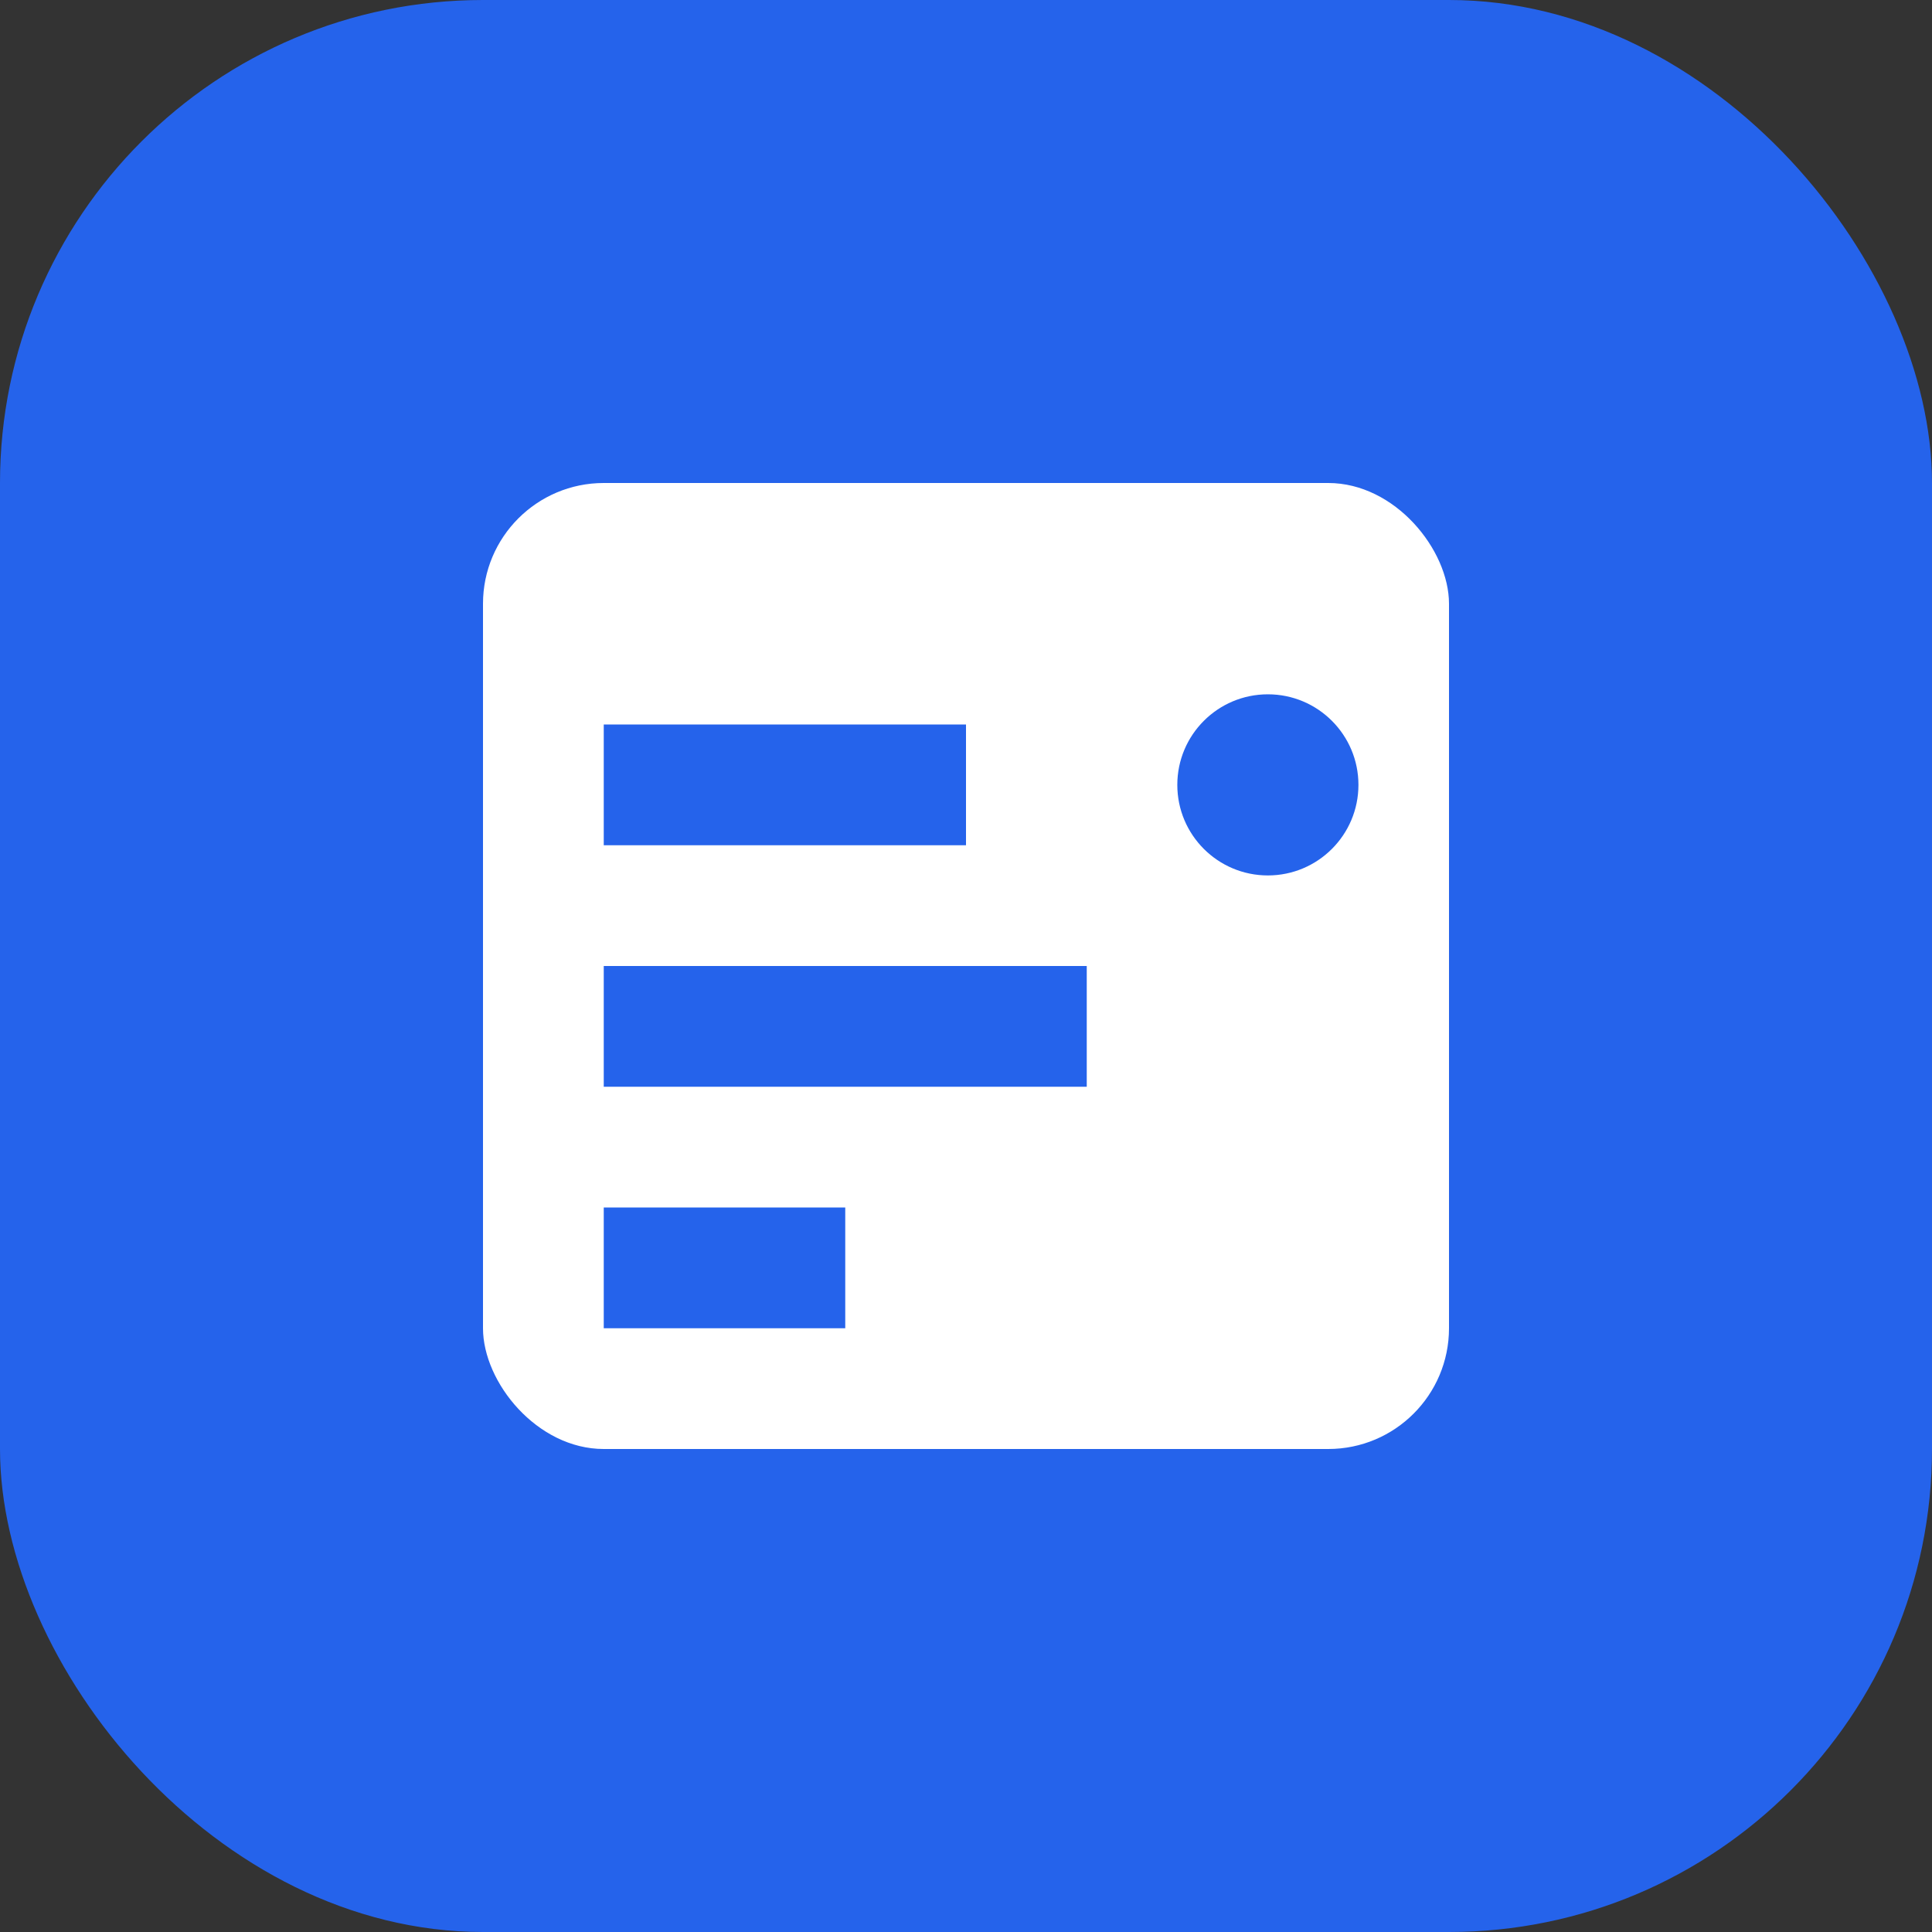 <svg width="32" height="32" viewBox="0 0 32 32" fill="none" xmlns="http://www.w3.org/2000/svg">
<rect x="0" y="0" width="32" height="32" fill="#333333" stroke="none"/>
<rect width="32" height="32" rx="8" fill="#2563eb"/>
<rect x="8" y="8" width="16" height="16" rx="2" fill="white"/>
<rect x="10" y="12" width="6" height="2" fill="#2563eb"/>
<rect x="10" y="16" width="8" height="2" fill="#2563eb"/>
<rect x="10" y="20" width="4" height="2" fill="#2563eb"/>
<circle cx="21" cy="13" r="1.5" fill="#2563eb"/>
</svg>